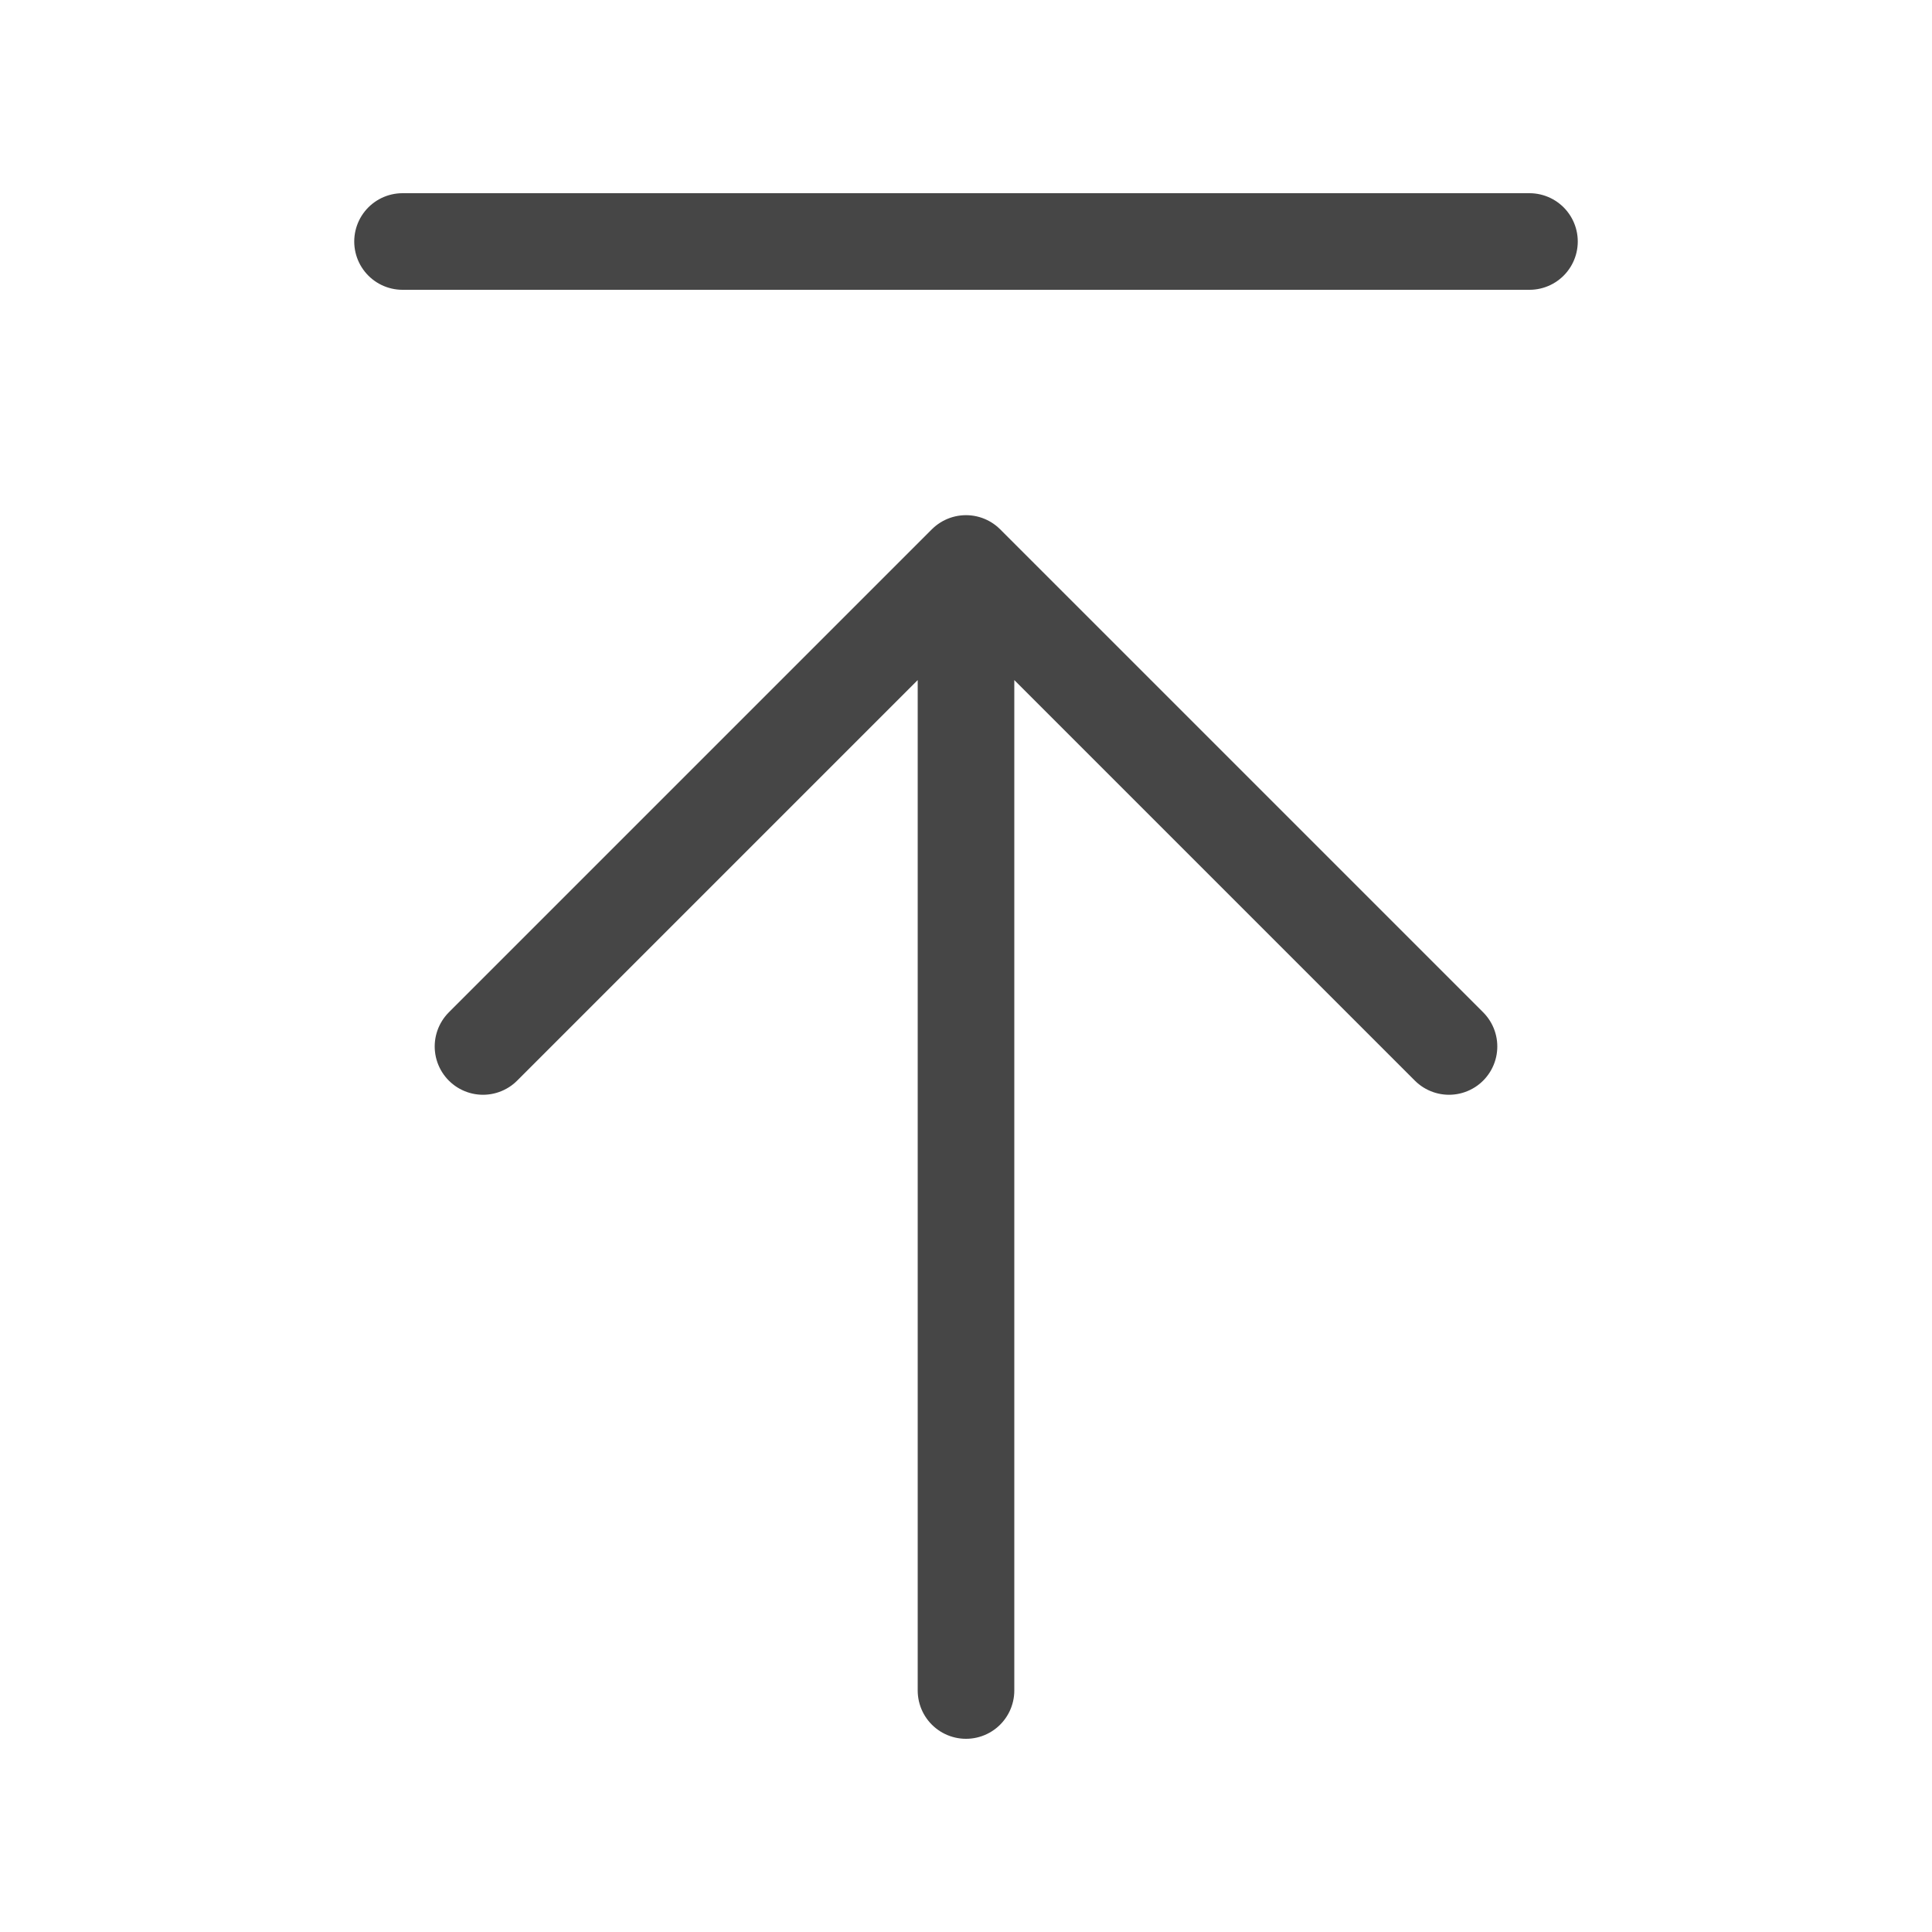 <svg width="20" height="20" viewBox="0 0 20 20" fill="none" xmlns="http://www.w3.org/2000/svg">
<g id="arrow-up-to-line">
<path id="Vector" d="M4.167 2.5H15.833M15 10.833L10 5.833M10 5.833L5 10.833M10 5.833V17.5" stroke="#464646" stroke-linecap="round" stroke-linejoin="round"/>
</g>
</svg>
